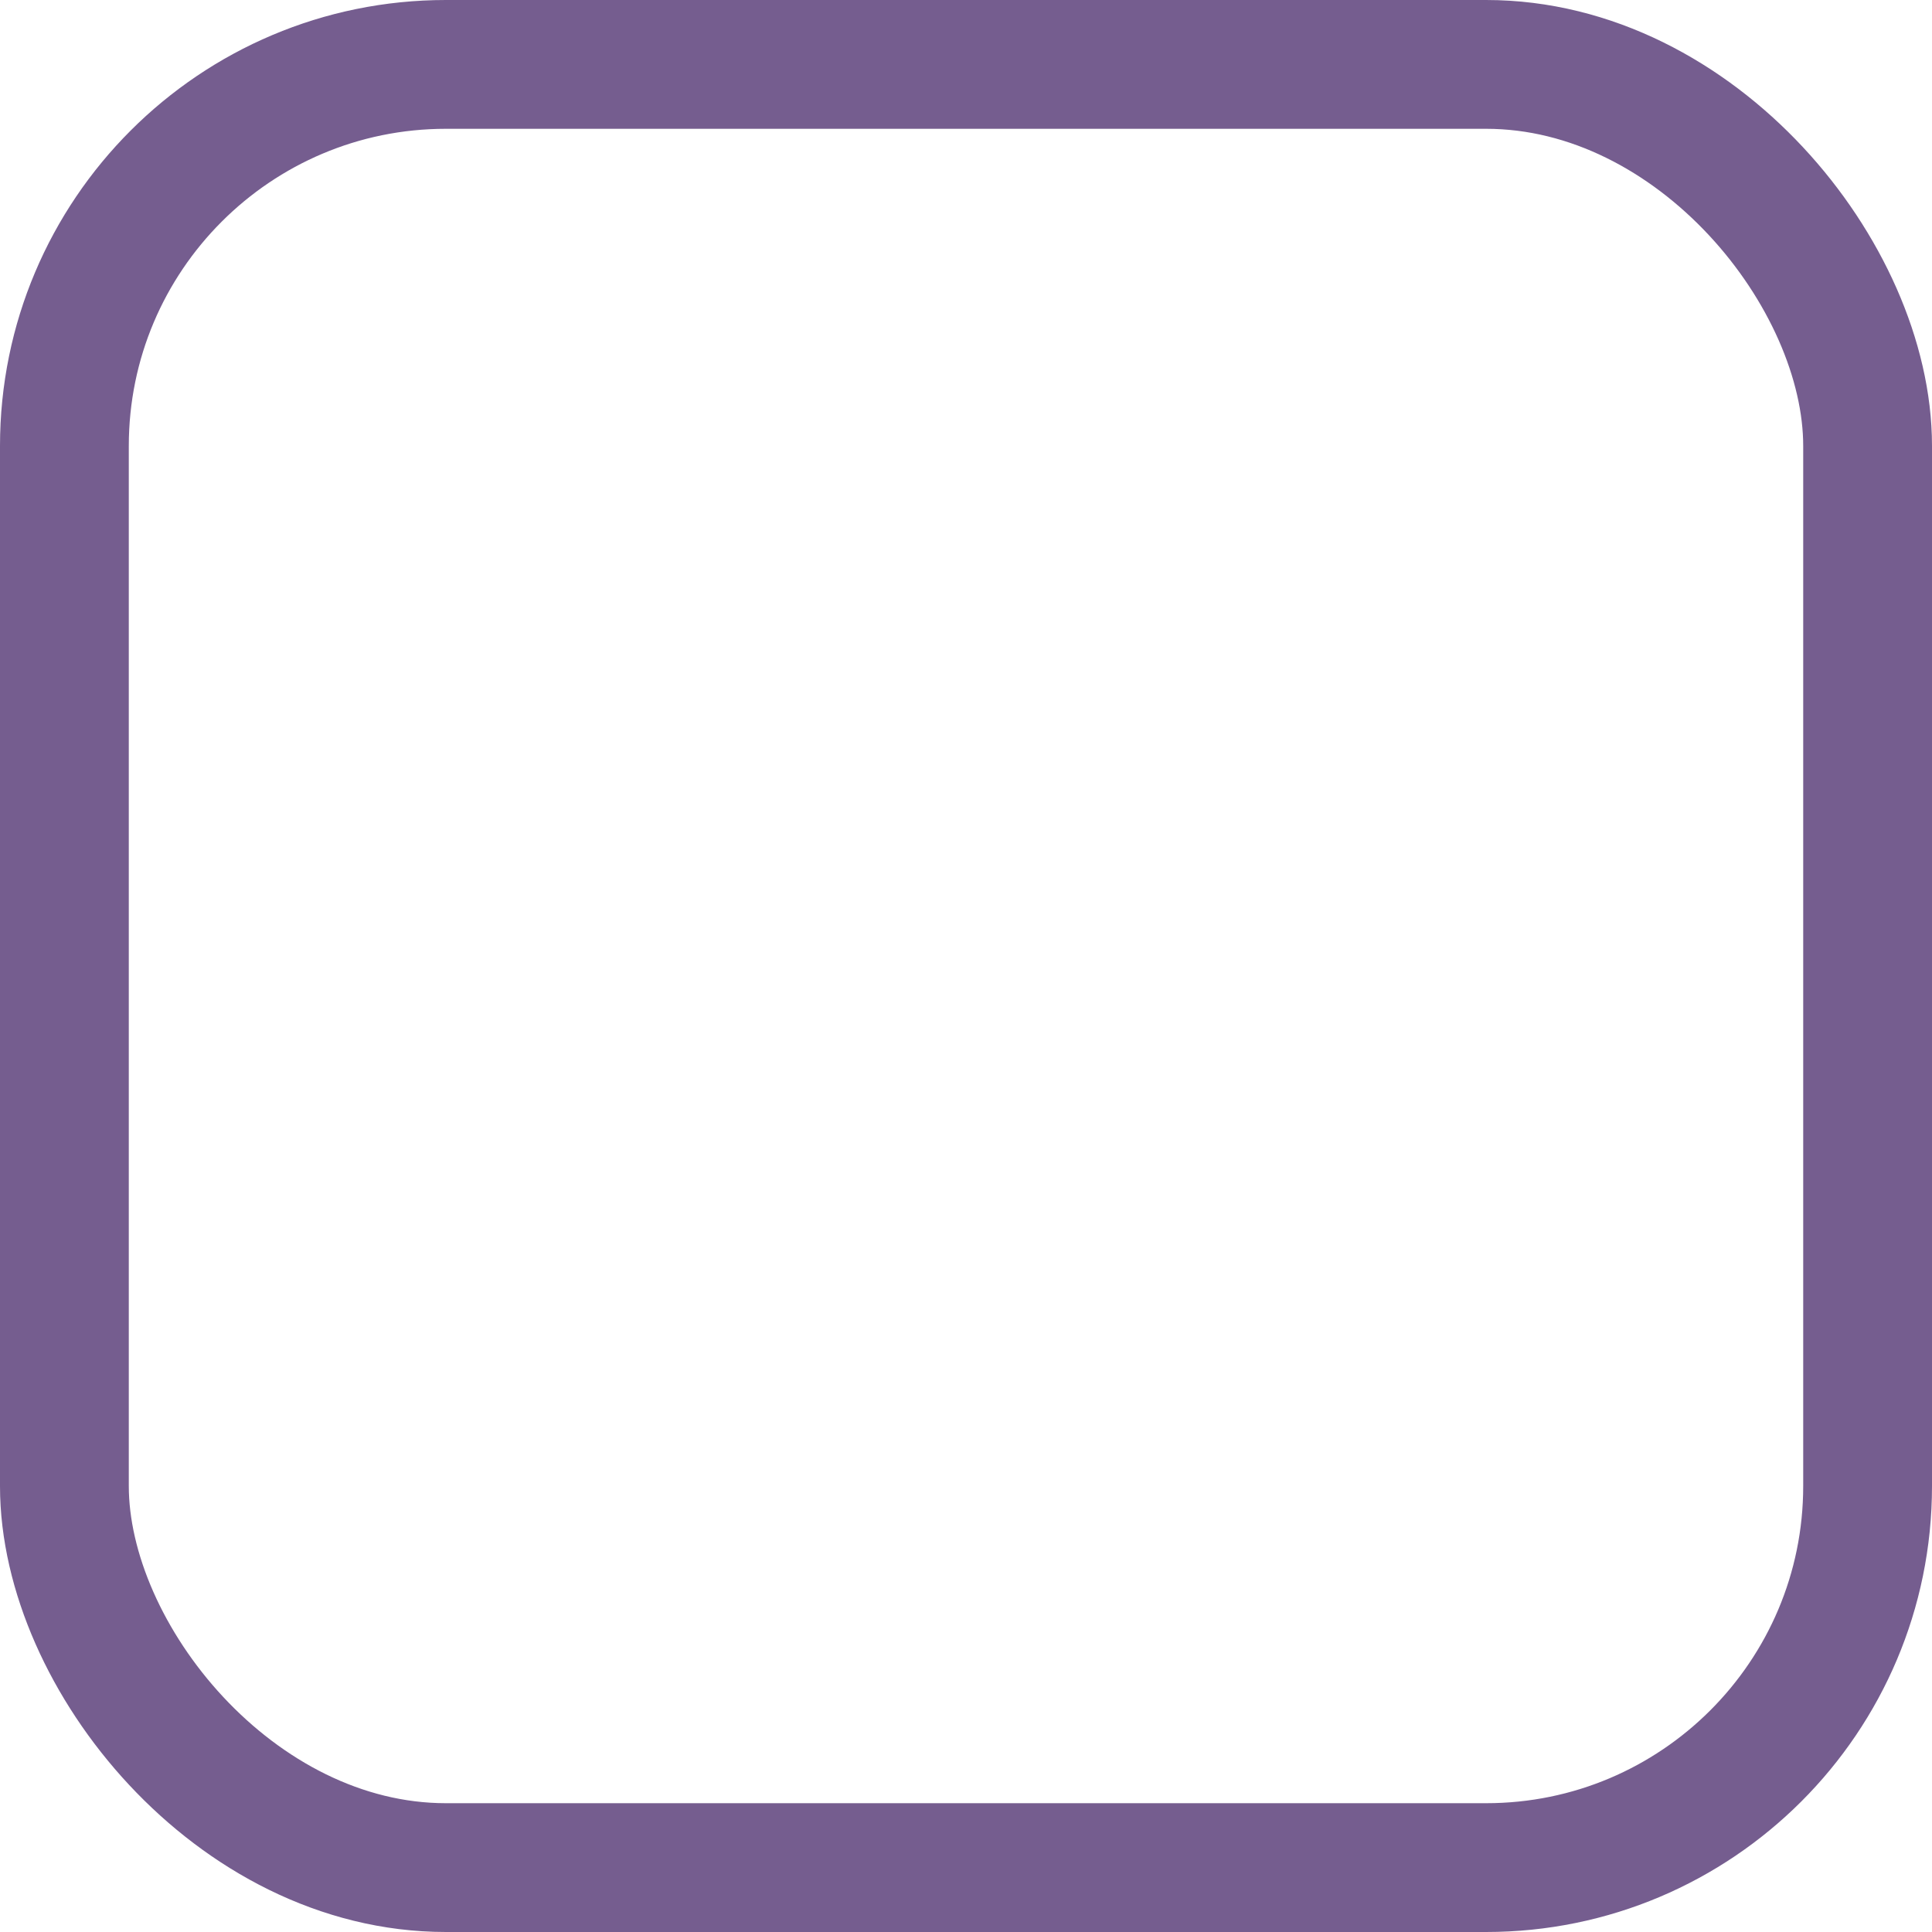 <svg width="15" height="15" viewBox="0 0 15 15" xmlns="http://www.w3.org/2000/svg">
    <rect x=".5" y="24.573" width="14" height="14" rx="2.962" transform="translate(0 -24.073)" stroke="#755D8F" fill="none" fill-rule="evenodd"/>
</svg>
